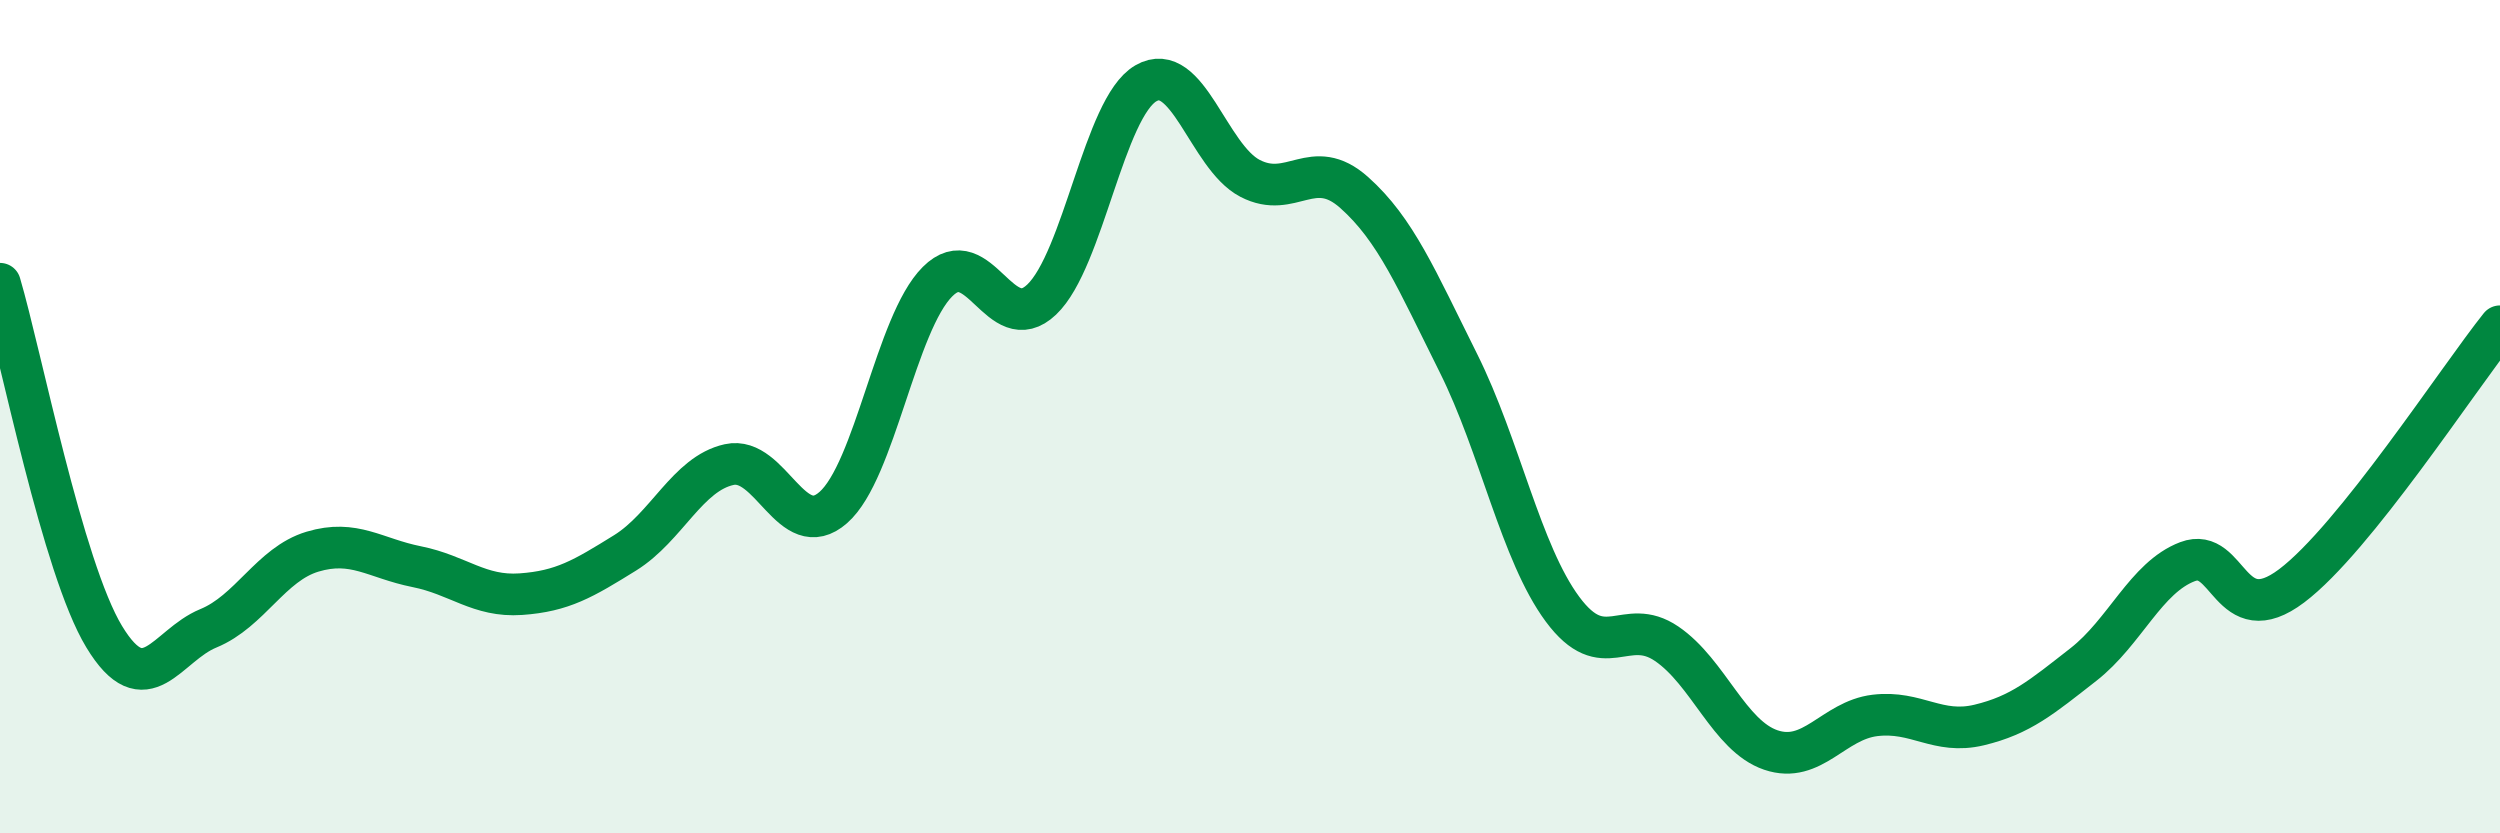 
    <svg width="60" height="20" viewBox="0 0 60 20" xmlns="http://www.w3.org/2000/svg">
      <path
        d="M 0,6.81 C 0.5,8.5 1.5,13.63 2.5,15.28 C 3.5,16.93 4,15.49 5,15.08 C 6,14.67 6.5,13.54 7.5,13.24 C 8.5,12.94 9,13.4 10,13.6 C 11,13.8 11.5,14.33 12.5,14.26 C 13.5,14.19 14,13.89 15,13.27 C 16,12.65 16.5,11.37 17.5,11.15 C 18.5,10.93 19,13.06 20,12.18 C 21,11.3 21.5,7.76 22.5,6.76 C 23.5,5.76 24,8.14 25,7.19 C 26,6.24 26.5,2.58 27.5,2 C 28.5,1.42 29,3.76 30,4.28 C 31,4.8 31.5,3.73 32.5,4.62 C 33.5,5.51 34,6.71 35,8.71 C 36,10.71 36.5,13.27 37.5,14.62 C 38.5,15.97 39,14.77 40,15.45 C 41,16.13 41.5,17.66 42.5,18 C 43.5,18.34 44,17.29 45,17.17 C 46,17.05 46.5,17.64 47.5,17.4 C 48.5,17.16 49,16.73 50,15.95 C 51,15.17 51.5,13.86 52.5,13.48 C 53.5,13.1 53.5,15.19 55,14.06 C 56.5,12.93 59,9.08 60,7.83L60 20L0 20Z"
        fill="#008740"
        opacity="0.1"
        stroke-linecap="round"
        stroke-linejoin="round"
      />
      <path
        d="M 0,6.81 C 0.5,8.5 1.5,13.63 2.5,15.28 C 3.5,16.93 4,15.49 5,15.08 C 6,14.67 6.5,13.54 7.5,13.24 C 8.5,12.94 9,13.4 10,13.6 C 11,13.8 11.5,14.33 12.5,14.26 C 13.5,14.19 14,13.89 15,13.27 C 16,12.65 16.5,11.37 17.5,11.15 C 18.5,10.93 19,13.06 20,12.18 C 21,11.3 21.5,7.76 22.5,6.76 C 23.5,5.76 24,8.14 25,7.19 C 26,6.24 26.5,2.58 27.5,2 C 28.5,1.42 29,3.76 30,4.28 C 31,4.8 31.5,3.73 32.5,4.62 C 33.5,5.51 34,6.71 35,8.71 C 36,10.71 36.5,13.27 37.5,14.62 C 38.5,15.97 39,14.77 40,15.45 C 41,16.13 41.5,17.66 42.5,18 C 43.5,18.34 44,17.29 45,17.17 C 46,17.05 46.5,17.64 47.5,17.4 C 48.5,17.16 49,16.73 50,15.95 C 51,15.17 51.5,13.86 52.5,13.48 C 53.5,13.1 53.5,15.19 55,14.06 C 56.5,12.93 59,9.08 60,7.83"
        stroke="#008740"
        stroke-width="1"
        fill="none"
        stroke-linecap="round"
        stroke-linejoin="round"
      />
    </svg>
  